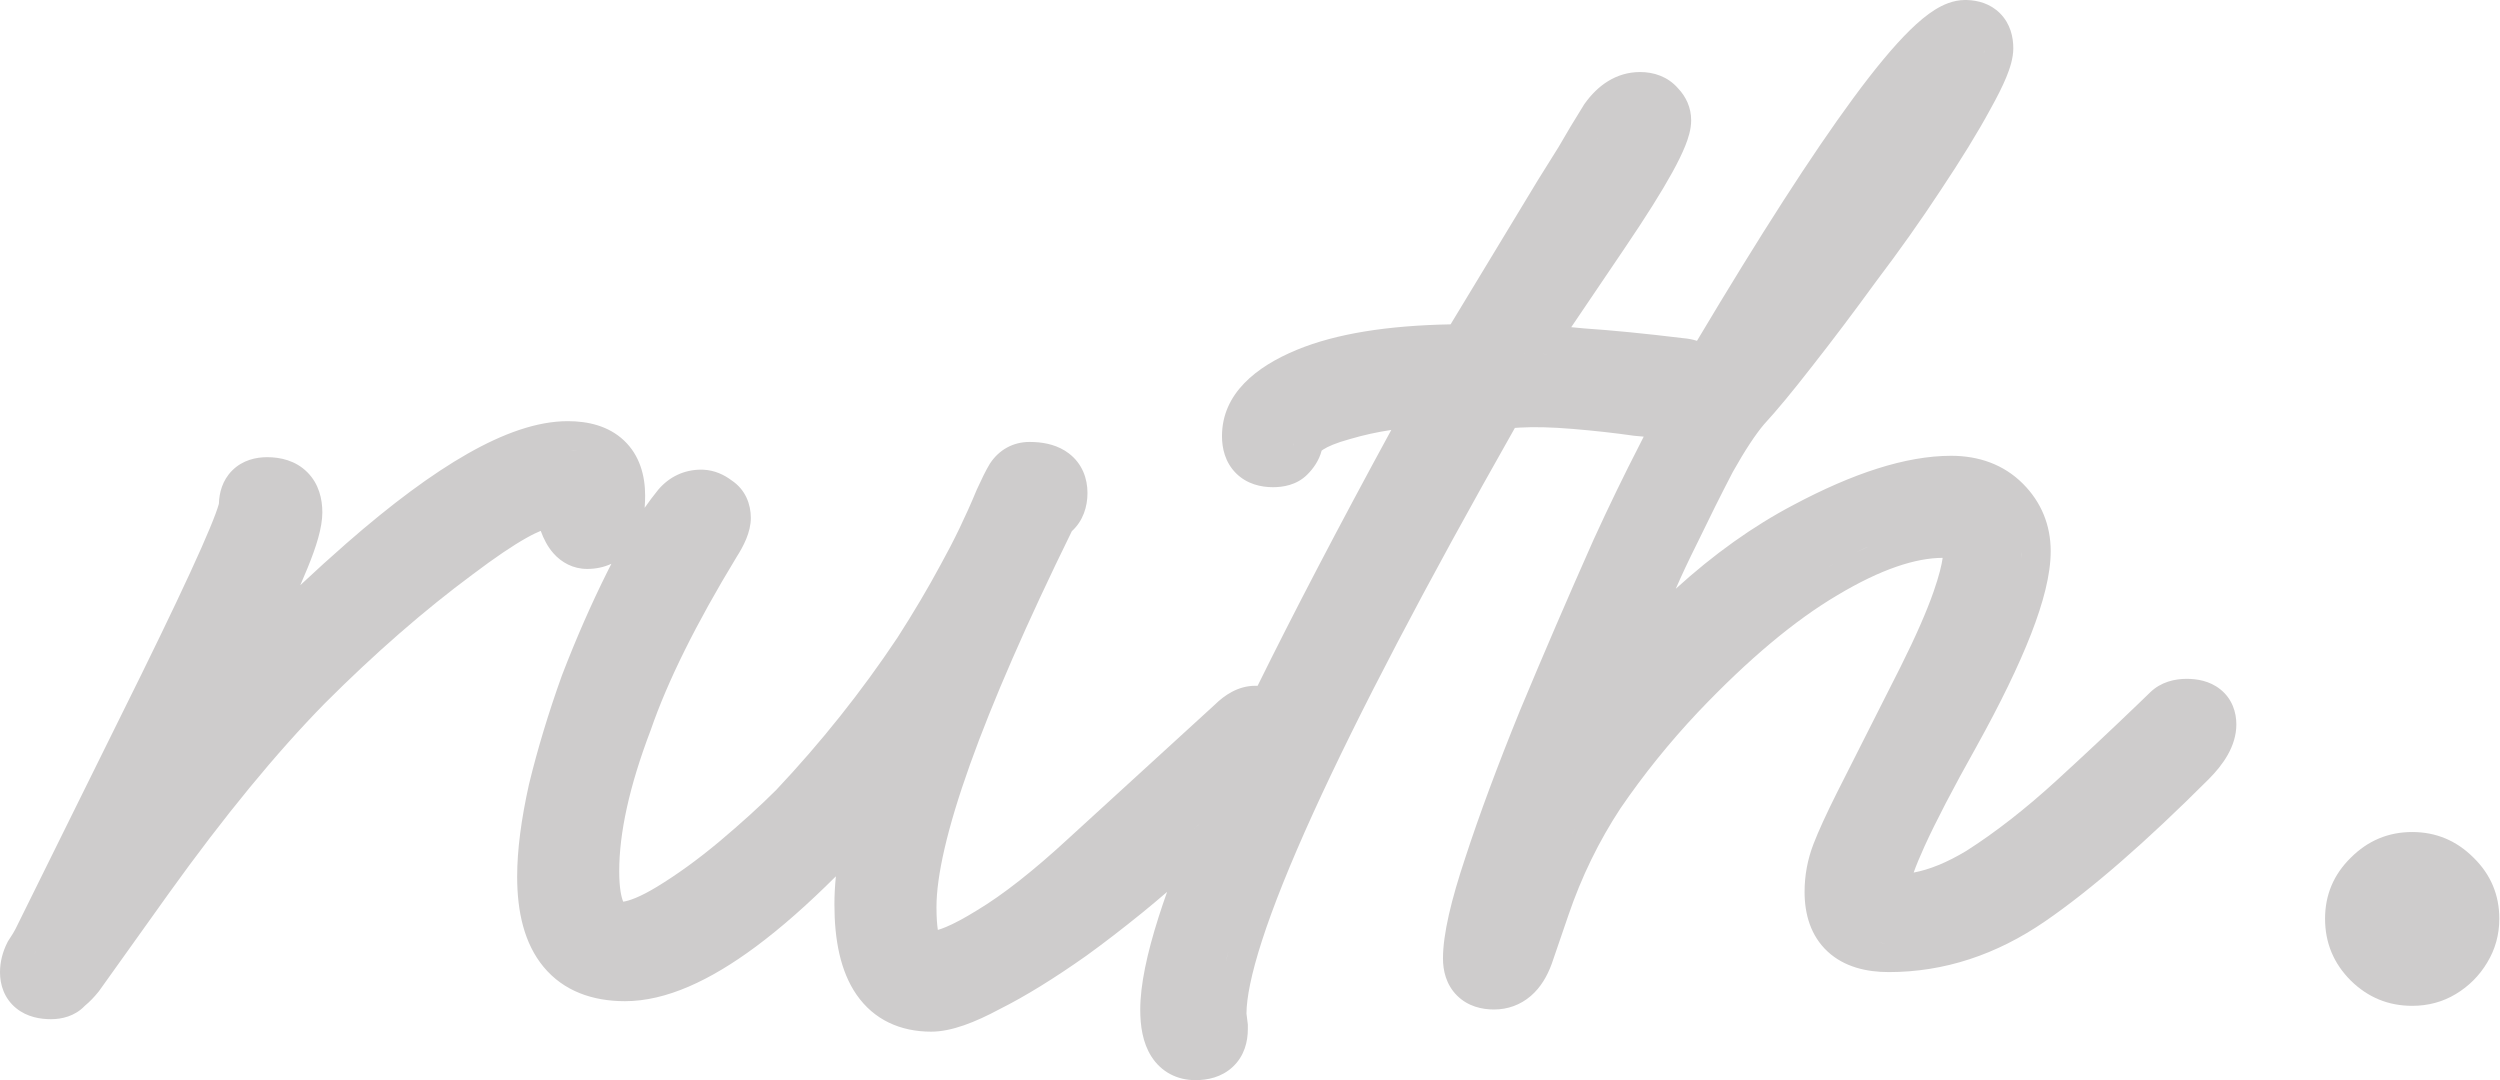 <svg width="1678" height="725" viewBox="0 0 1678 725" fill="none" xmlns="http://www.w3.org/2000/svg">
<path fill-rule="evenodd" clip-rule="evenodd" d="M1320.33 0.021C1327.39 0.249 1335.76 2.286 1342.4 8.927C1349.48 16.011 1351.33 25.066 1351.33 32.392C1351.33 39.186 1348.96 46.174 1346.62 51.853C1344.06 58.056 1340.44 65.227 1335.97 73.227L1335.97 73.232C1327.54 88.805 1316.34 107.007 1302.51 127.757C1289.32 147.851 1274.91 168.212 1259.28 188.846C1244.31 209.44 1229.92 228.514 1216.13 246.064C1203.24 262.638 1192.46 275.678 1183.91 284.941C1178.31 291.591 1171.35 302.01 1163.05 316.793C1155.13 332.036 1147.2 347.901 1139.26 364.391L1139.19 364.525L1139.13 364.653C1133.53 375.851 1128.75 386.025 1124.77 395.19C1150.27 372.006 1176.61 353.178 1203.83 338.886C1243.41 317.82 1278.97 305.93 1309.64 305.929C1328.13 305.929 1344.84 311.724 1357.74 324.625C1370.1 336.978 1376.43 352.46 1376.43 369.936C1376.43 385.638 1371.45 404.511 1363.26 425.551C1354.92 446.958 1342.63 472.203 1326.58 501.147L1326.56 501.183L1326.54 501.224C1310.84 529.234 1299.28 551.484 1291.7 568.13C1288.5 575.158 1286.12 580.982 1284.44 585.669C1294.75 583.745 1306.53 579.134 1319.94 571.023C1339.2 558.743 1359.31 543.099 1380.26 523.949C1399.12 506.7 1417.51 489.454 1435.43 472.214L1443.07 464.829C1450.44 457.605 1459.85 455.641 1467.72 455.641C1474.44 455.641 1483.06 456.902 1490.28 462.676C1498.32 469.112 1501.04 478.177 1501.04 486.172C1501.04 500.947 1492 513.459 1482.35 523.117C1440.42 565.038 1403.83 596.963 1372.69 618.374C1340.04 640.822 1304.96 652.467 1267.79 652.467C1252.77 652.467 1237.89 649.024 1226.74 638.715C1215.31 628.142 1211.23 613.55 1211.23 598.692C1211.23 587.648 1213.21 576.919 1217.16 566.629C1220.59 557.711 1225.88 546.216 1232.8 532.372L1232.82 532.336L1232.84 532.295L1275.61 447.675C1285.94 427.015 1293.28 410.197 1297.85 397.05C1301.54 386.444 1303.29 379.1 1303.92 374.433C1285.99 374.471 1262.61 381.875 1233.13 399.568L1233.07 399.599L1233.03 399.63C1204.7 416.397 1173.54 442.342 1139.57 478.124C1120.47 498.423 1103.17 519.892 1087.67 542.537C1073.14 564.652 1061.49 588.537 1052.73 614.238L1052.72 614.273L1041.56 646.819L1041.49 647.025L1041.41 647.23C1038.53 655.05 1034.2 662.677 1027.53 668.444C1020.48 674.532 1011.91 677.576 1002.78 677.577C994.832 677.577 985.313 675.576 977.919 668.182C970.526 660.788 968.525 651.27 968.525 643.325C968.525 626.903 974.13 603.842 983.47 575.823C992.942 546.789 1005.19 513.839 1020.17 477.014L1020.2 476.937L1020.23 476.865C1035.79 439.522 1052.28 401.253 1069.69 362.068L1069.78 361.883C1079.78 339.994 1090.11 318.712 1100.75 298.041C1101.59 296.367 1102.43 294.712 1103.26 293.071C1101.32 292.897 1099.29 292.718 1097.17 292.516L1096.71 292.47L1096.27 292.408C1083.67 290.609 1070.1 289.098 1055.55 287.886C1041.24 286.694 1029.51 286.443 1020.17 286.992L1020.17 286.986L1016.79 287.213C956.572 393.483 911.484 479.629 881.377 545.806C865.894 579.837 854.514 608.283 847.074 631.274C839.737 653.943 836.692 669.967 836.626 680.295L837.551 687.68V690.748C837.551 699.004 835.301 708.673 827.504 716.012C819.928 723.142 810.346 725 802.374 725C790.405 725 779.538 719.731 772.752 709.017C766.914 699.799 765.331 688.449 765.331 677.731C765.331 661.08 769.852 640.058 777.634 615.599C779.359 610.18 781.268 604.526 783.354 598.64C777.436 603.749 771.801 608.481 766.441 612.819C753.204 623.535 740.827 633.056 729.327 641.362L729.24 641.423L729.157 641.485C707.651 656.666 688.232 668.682 670.993 677.315C654.66 686.076 638.734 692.454 624.994 692.454C604.445 692.454 586.623 684.6 574.877 667.581C564.027 651.859 560.061 630.694 560.061 607.058C560.061 600.993 560.398 594.702 561.043 588.188C542.097 607.082 524.185 622.861 507.288 635.4C476.646 658.14 447.085 671.995 419.492 671.996C397.76 671.996 378.284 665.241 364.802 648.921C351.906 633.31 347.114 612.029 347.114 588.46C347.114 570.478 349.868 549.779 355.017 526.606L355.059 526.416L355.105 526.231C360.859 502.573 368.189 478.356 377.08 453.59L377.157 453.385L377.234 453.184C386.735 428.482 396.901 405.277 407.744 383.591C408.621 381.838 409.5 380.108 410.381 378.4C405.379 380.726 399.855 381.869 394.116 381.869C384.683 381.869 376.908 377.548 371.452 371.365C367.525 366.914 364.853 361.611 362.942 356.313C360.738 357.209 357.597 358.662 353.373 361.03C344.231 366.155 332.311 374.178 317.451 385.4L317.307 385.502C284.707 409.651 251.641 438.455 218.118 471.978C185.569 505.147 150.597 547.672 113.219 599.756L66.443 665.243L66.114 665.654C63.351 669.108 60.3 672.333 56.915 675.115C50.219 682.162 41.316 684.082 34.252 684.083C27.17 684.083 18.261 682.725 10.874 676.724C2.719 670.097 0 660.823 0 652.621C0 645.555 1.792 638.888 4.836 632.8L5.375 631.721L6.044 630.719C8.311 627.318 9.68 624.966 10.412 623.503L94.996 452.48C112.926 416 126.268 387.846 135.096 367.906C139.524 357.906 142.71 350.211 144.752 344.683C145.777 341.908 146.419 339.927 146.782 338.619C146.854 338.361 146.897 338.151 146.936 337.992C147.144 330.908 149.166 322.474 155.848 315.791C162.932 308.707 171.987 306.859 179.313 306.859C188.188 306.859 198.403 309.094 206.262 316.952C214.12 324.811 216.355 335.027 216.355 343.902C216.355 354.292 212.112 367.368 206.539 380.99C204.994 384.767 203.334 388.691 201.57 392.764C211.817 383.146 222.156 373.779 232.579 364.658L232.589 364.648C262.578 338.447 289.701 318.25 313.869 304.511C337.735 290.943 360.422 282.685 381.098 282.685C394.658 282.685 408.433 285.857 418.799 295.63C429.379 305.606 433.018 319.229 433.018 332.745C433.018 335.431 432.91 338.144 432.679 340.849C435.634 336.619 438.62 332.641 441.631 328.921L441.801 328.711L441.976 328.505C449.273 319.992 459.245 315.231 470.636 315.231L472.235 315.272C479.693 315.653 486.065 318.66 491.136 322.497C500.399 328.677 503.958 338.474 503.958 347.622C503.957 357.374 498.906 366.782 494.42 373.832C467.04 418.893 448.011 457.465 436.873 489.707L436.775 489.995L436.667 490.278C422.273 528.062 415.618 559.406 415.617 584.739C415.617 596.066 417.052 602.301 418.3 605.218C422.107 604.674 429.387 602.252 441.035 595.161C454.36 587.051 468.153 577.091 482.41 565.211C497.499 552.534 510.319 540.883 520.948 530.265C551.107 498.268 578.245 464.185 602.366 428.003C613.216 411.111 622.817 394.894 631.186 379.351L631.31 379.125C640.242 363.046 648.288 346.358 655.448 329.055L655.576 328.747L655.715 328.443C658.868 321.506 661.723 315.711 664.179 311.618L664.415 311.222L664.672 310.837C670.614 301.925 679.969 296.633 691.015 296.632L694.237 296.71C701.877 297.083 710.314 298.913 717.404 304.315C726.503 311.248 729.918 321.312 729.918 330.884C729.918 340.039 726.99 349.62 719.419 356.528C688.985 418.542 666.279 470.63 651.141 512.926C635.515 556.587 628.56 588.187 628.56 608.919C628.56 616.005 628.987 620.925 629.48 624.166C630.865 623.765 632.676 623.151 634.953 622.198C640.344 619.941 647.219 616.317 655.694 611.056L655.818 610.979L655.946 610.902C672.954 600.697 693.553 584.624 717.846 562.153L717.888 562.112L717.929 562.076L815.376 472.98C821.804 466.669 830.977 460.292 842.587 460.291C843.088 460.291 843.599 460.296 844.113 460.312C868.523 410.821 898.444 353.564 933.842 288.574C924.416 289.988 915.271 291.995 906.404 294.603L906.224 294.659L906.039 294.71C896.699 297.258 891.085 299.779 888.099 301.741C887.667 302.024 887.338 302.264 887.091 302.455C885.316 309.214 881.447 314.539 877.44 318.546C870.194 325.79 860.749 327.009 854.443 327.01C846.499 327.009 836.984 325.007 829.59 317.615C822.196 310.221 820.196 300.703 820.196 292.758C820.196 264.16 843.19 246.105 870.271 234.876C896.817 223.869 931.636 218.486 973.639 217.701L1032.22 120.928L1032.33 120.737L1032.45 120.558C1036.71 113.852 1041.3 106.516 1046.2 98.552C1051.23 89.758 1056.85 80.396 1063.05 70.477L1063.37 69.969L1063.71 69.485C1072.26 57.522 1084.62 48.353 1100.87 48.353C1109.75 48.354 1119.33 51.234 1126.33 59.31C1131.59 64.834 1135.11 72.147 1135.11 80.745C1135.11 86.919 1133.08 93.057 1131.17 97.817C1129.06 103.093 1126.1 109.086 1122.49 115.65C1115.25 128.81 1104.64 145.648 1090.87 165.992L1090.86 166.018C1075.59 188.5 1063.51 206.361 1054.61 219.608C1057.46 219.867 1060.43 220.144 1063.5 220.451C1082.37 221.719 1104.48 223.902 1129.78 226.983C1132.74 227.221 1135.88 227.759 1139.02 228.756C1181.44 157.617 1216.4 103.265 1243.82 66.006C1258.32 46.306 1271.13 30.807 1282.16 20.042C1287.66 14.672 1293.18 10.004 1298.67 6.573C1303.86 3.332 1310.88 0 1318.94 0L1320.33 0.021ZM818.063 693.045C818.079 692.882 818.108 692.718 818.12 692.552L818.135 692.161C818.119 692.461 818.091 692.755 818.063 693.045ZM818.177 690.748C818.177 690.938 818.165 691.127 818.161 691.313L818.177 690.748ZM824.698 638.227C823.915 640.974 823.194 643.639 822.534 646.223L823.573 642.287C823.933 640.954 824.306 639.6 824.698 638.227ZM1023.23 640.534C1022.69 641.995 1022.12 643.366 1021.5 644.645C1021.81 644.01 1022.11 643.352 1022.39 642.672C1022.68 641.983 1022.96 641.269 1023.23 640.534ZM22.16 641.464L23.902 638.792C24.073 638.523 24.232 638.252 24.395 637.99C23.714 639.079 22.975 640.241 22.16 641.464ZM1261.24 632.8C1262.62 632.929 1264.04 633.018 1265.51 633.062L1263.29 632.959C1262.59 632.916 1261.91 632.863 1261.24 632.8ZM719.301 586.949C720.144 586.203 720.999 585.459 721.85 584.698L722.127 584.446C721.182 585.292 720.236 586.122 719.301 586.949ZM1057.67 554.917C1056.68 556.728 1055.71 558.549 1054.75 560.38C1054.99 559.928 1055.22 559.474 1055.46 559.023C1056.19 557.649 1056.92 556.28 1057.67 554.917ZM798.884 558.705L804.322 553.761C804.787 553.335 805.245 552.908 805.704 552.486C803.5 554.509 801.229 556.584 798.884 558.705ZM1298.52 511.893C1297.7 513.411 1296.9 514.915 1296.1 516.395C1297 514.72 1297.91 513.016 1298.85 511.292L1298.52 511.893ZM413.331 497.781C413.235 498.058 413.148 498.337 413.053 498.613C413.198 498.19 413.338 497.764 413.485 497.339L413.331 497.781ZM1234.6 376.417C1230.85 378.451 1227.03 380.633 1223.16 382.959C1222.94 383.084 1222.73 383.212 1222.52 383.339L1223.16 382.959C1225.09 381.796 1227.02 380.672 1228.93 379.582C1230.83 378.493 1232.72 377.433 1234.6 376.417ZM1357.06 369.936C1357.06 371.397 1357 372.918 1356.88 374.5C1356.94 373.737 1356.99 372.989 1357.02 372.254L1357.06 369.936ZM1323.42 374.361C1323.44 374.178 1323.46 373.996 1323.47 373.816L1323.48 373.719C1323.46 373.931 1323.44 374.144 1323.42 374.361ZM1253.7 367.074C1251.05 368.218 1248.37 369.445 1245.65 370.753L1251.04 368.245C1251.93 367.846 1252.82 367.455 1253.7 367.074ZM1319.92 360.146C1319.9 360.118 1319.87 360.087 1319.85 360.059L1319.82 360.028C1319.85 360.066 1319.89 360.108 1319.92 360.146ZM408.762 355.059C408.159 355.978 407.493 356.807 406.778 357.556C407.477 356.824 408.129 356.015 408.721 355.12L408.762 355.059ZM704.038 343.902L704.778 343.444L704.798 343.424C704.551 343.588 704.301 343.751 704.038 343.902ZM471.798 334.662C472.572 334.739 473.346 334.892 474.121 335.124L472.959 334.831C472.572 334.754 472.185 334.7 471.798 334.662ZM385.04 302.178C385.883 302.231 386.706 302.305 387.512 302.393C386.098 302.238 384.627 302.132 383.097 302.085L385.04 302.178ZM868.39 297.408C868.239 298.012 868.03 298.614 867.769 299.217C867.896 298.924 868.017 298.633 868.118 298.339L868.39 297.408ZM893.716 278.183C893.263 278.333 892.82 278.494 892.38 278.646C892.888 278.471 893.402 278.289 893.926 278.116L893.716 278.183ZM1141.67 262.375V262.386C1142.3 261.28 1142.93 260.189 1143.56 259.107C1142.94 260.186 1142.3 261.272 1141.67 262.375ZM1039.12 237.785C1038.54 237.744 1037.96 237.699 1037.4 237.662C1036.44 237.598 1035.51 237.552 1034.6 237.497C1036.05 237.585 1037.55 237.675 1039.12 237.785ZM1024.99 237.04C1024.55 237.027 1024.1 237.013 1023.67 237.004C1023.47 236.999 1023.26 236.997 1023.06 236.994C1023.68 237.006 1024.33 237.021 1024.99 237.04ZM1027.78 224.881C1023.4 231.482 1020.79 235.509 1019.96 236.963C1020.79 235.506 1023.41 231.477 1027.79 224.876L1027.78 224.881ZM1071.7 93.408C1071.58 93.608 1071.46 93.809 1071.34 94.009C1072.51 92.056 1073.72 90.075 1074.95 88.068L1071.7 93.408ZM1331.75 34.714C1331.69 35.106 1331.61 35.513 1331.52 35.938C1331.71 35.05 1331.84 34.235 1331.9 33.491L1331.75 34.714Z" fill="#CECCCC"/>
<path d="M1619.06 558.458C1635.04 558.458 1648.79 564.205 1660.29 575.705C1671.79 587.01 1677.54 600.655 1677.54 616.637C1677.54 627.358 1674.81 637.205 1669.35 646.172C1664.09 654.943 1657.07 661.959 1648.3 667.221C1639.53 672.484 1629.78 675.115 1619.06 675.115C1603.08 675.115 1589.33 669.461 1577.83 658.156C1566.33 646.656 1560.58 632.815 1560.58 616.637C1560.58 600.655 1566.33 587.01 1577.83 575.705C1589.33 564.205 1603.08 558.458 1619.06 558.458Z" fill="#CECCCC"/>
</svg>
